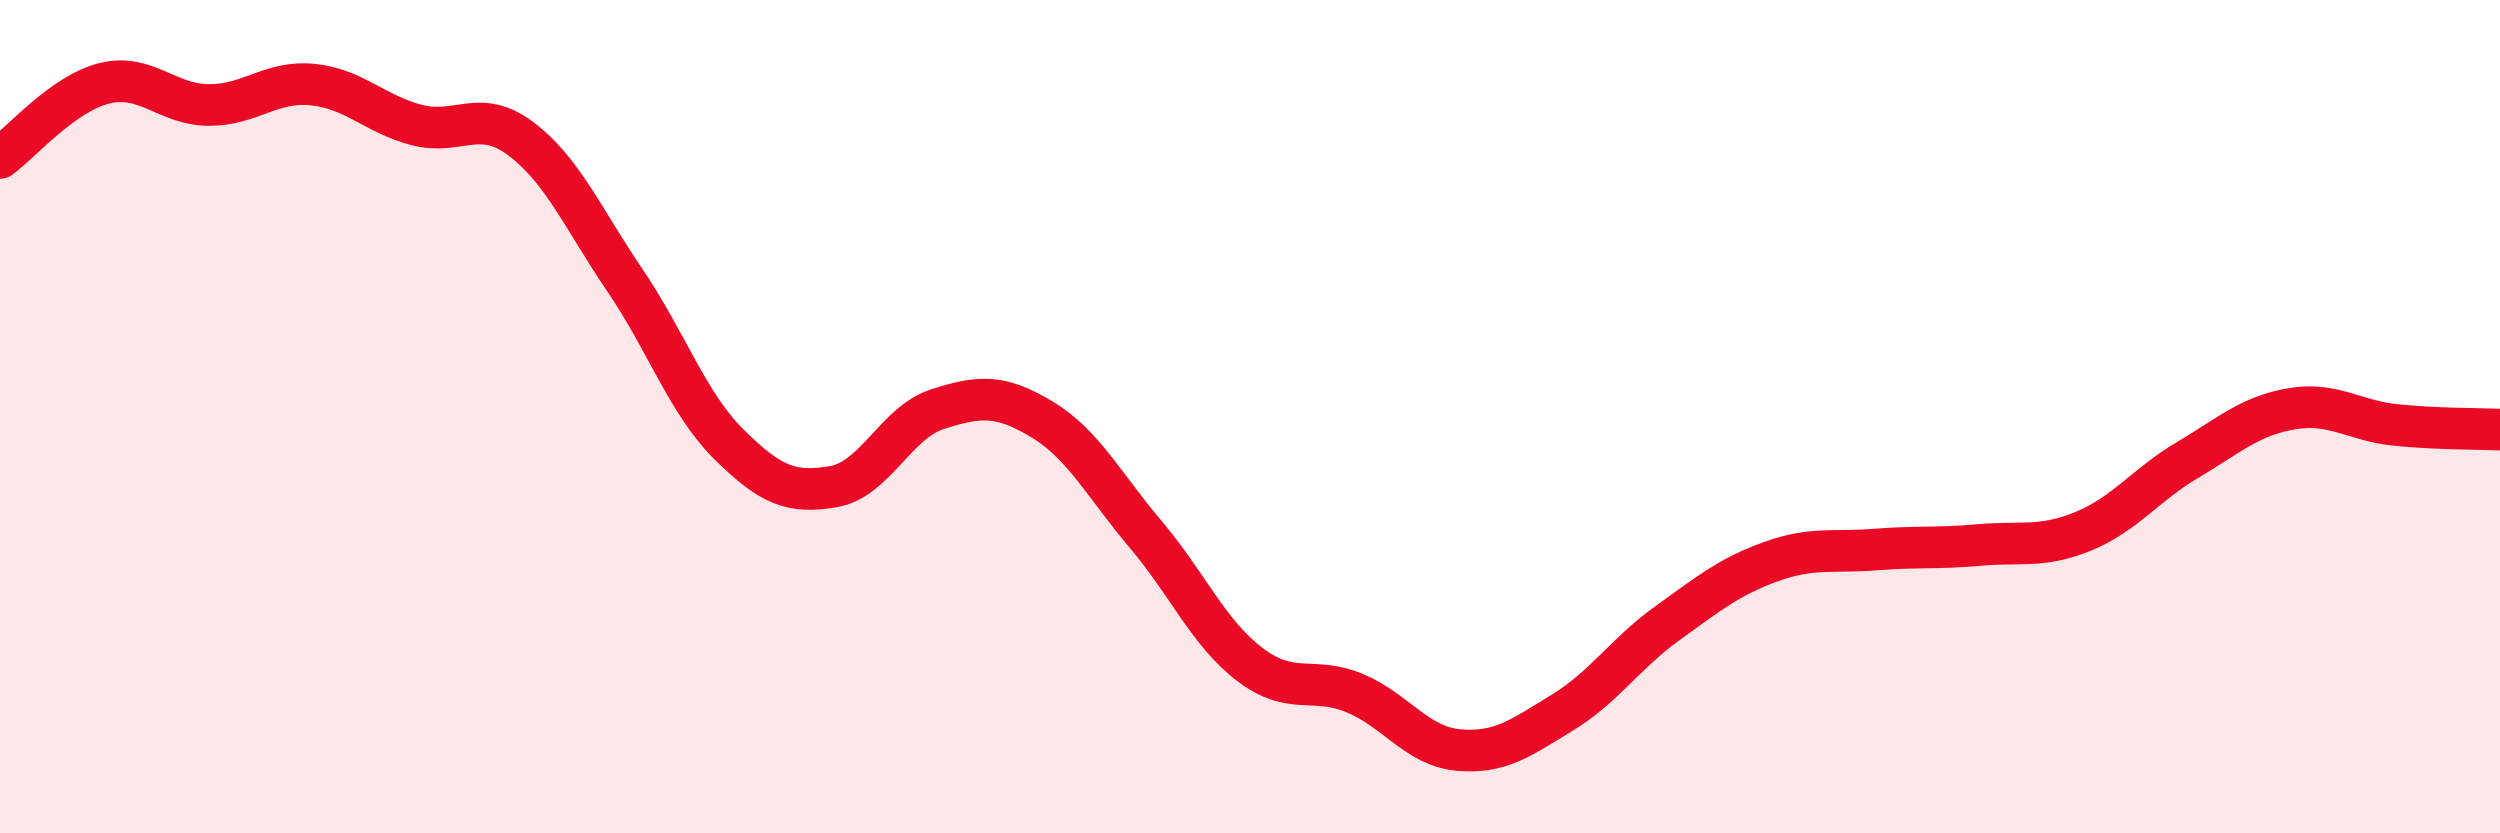
    <svg width="60" height="20" viewBox="0 0 60 20" xmlns="http://www.w3.org/2000/svg">
      <path
        d="M 0,3.79 C 0.5,3.43 1.5,2.25 2.5,2 C 3.5,1.75 4,2.51 5,2.52 C 6,2.53 6.5,1.93 7.5,2.03 C 8.5,2.13 9,2.74 10,3 C 11,3.26 11.5,2.58 12.5,3.33 C 13.5,4.08 14,5.26 15,6.73 C 16,8.2 16.5,9.68 17.5,10.67 C 18.5,11.66 19,11.85 20,11.68 C 21,11.51 21.5,10.14 22.5,9.82 C 23.5,9.5 24,9.46 25,10.06 C 26,10.66 26.5,11.65 27.5,12.83 C 28.5,14.01 29,15.19 30,15.95 C 31,16.71 31.5,16.22 32.5,16.63 C 33.5,17.04 34,17.91 35,18 C 36,18.09 36.5,17.71 37.5,17.1 C 38.5,16.49 39,15.69 40,14.97 C 41,14.25 41.5,13.84 42.5,13.48 C 43.5,13.12 44,13.27 45,13.19 C 46,13.11 46.5,13.17 47.5,13.08 C 48.5,12.99 49,13.16 50,12.75 C 51,12.34 51.5,11.63 52.5,11.04 C 53.5,10.45 54,9.98 55,9.81 C 56,9.64 56.5,10.1 57.5,10.2 C 58.5,10.3 59.5,10.29 60,10.31L60 20L0 20Z"
        fill="#EB0A25"
        opacity="0.1"
        stroke-linecap="round"
        stroke-linejoin="round"
      />
      <path
        d="M 0,3.79 C 0.5,3.43 1.5,2.25 2.5,2 C 3.5,1.75 4,2.51 5,2.52 C 6,2.53 6.5,1.93 7.5,2.03 C 8.5,2.13 9,2.74 10,3 C 11,3.26 11.5,2.58 12.5,3.33 C 13.5,4.08 14,5.26 15,6.73 C 16,8.2 16.5,9.68 17.5,10.67 C 18.5,11.66 19,11.85 20,11.68 C 21,11.51 21.5,10.14 22.5,9.82 C 23.5,9.5 24,9.46 25,10.06 C 26,10.66 26.5,11.65 27.5,12.83 C 28.5,14.01 29,15.19 30,15.95 C 31,16.71 31.5,16.22 32.5,16.63 C 33.5,17.04 34,17.91 35,18 C 36,18.09 36.5,17.71 37.5,17.1 C 38.5,16.49 39,15.69 40,14.97 C 41,14.25 41.5,13.84 42.5,13.48 C 43.5,13.12 44,13.27 45,13.19 C 46,13.11 46.5,13.17 47.5,13.08 C 48.5,12.99 49,13.16 50,12.75 C 51,12.34 51.5,11.63 52.5,11.04 C 53.5,10.45 54,9.98 55,9.81 C 56,9.64 56.5,10.1 57.5,10.2 C 58.5,10.3 59.5,10.29 60,10.31"
        stroke="#EB0A25"
        stroke-width="1"
        fill="none"
        stroke-linecap="round"
        stroke-linejoin="round"
      />
    </svg>
  
